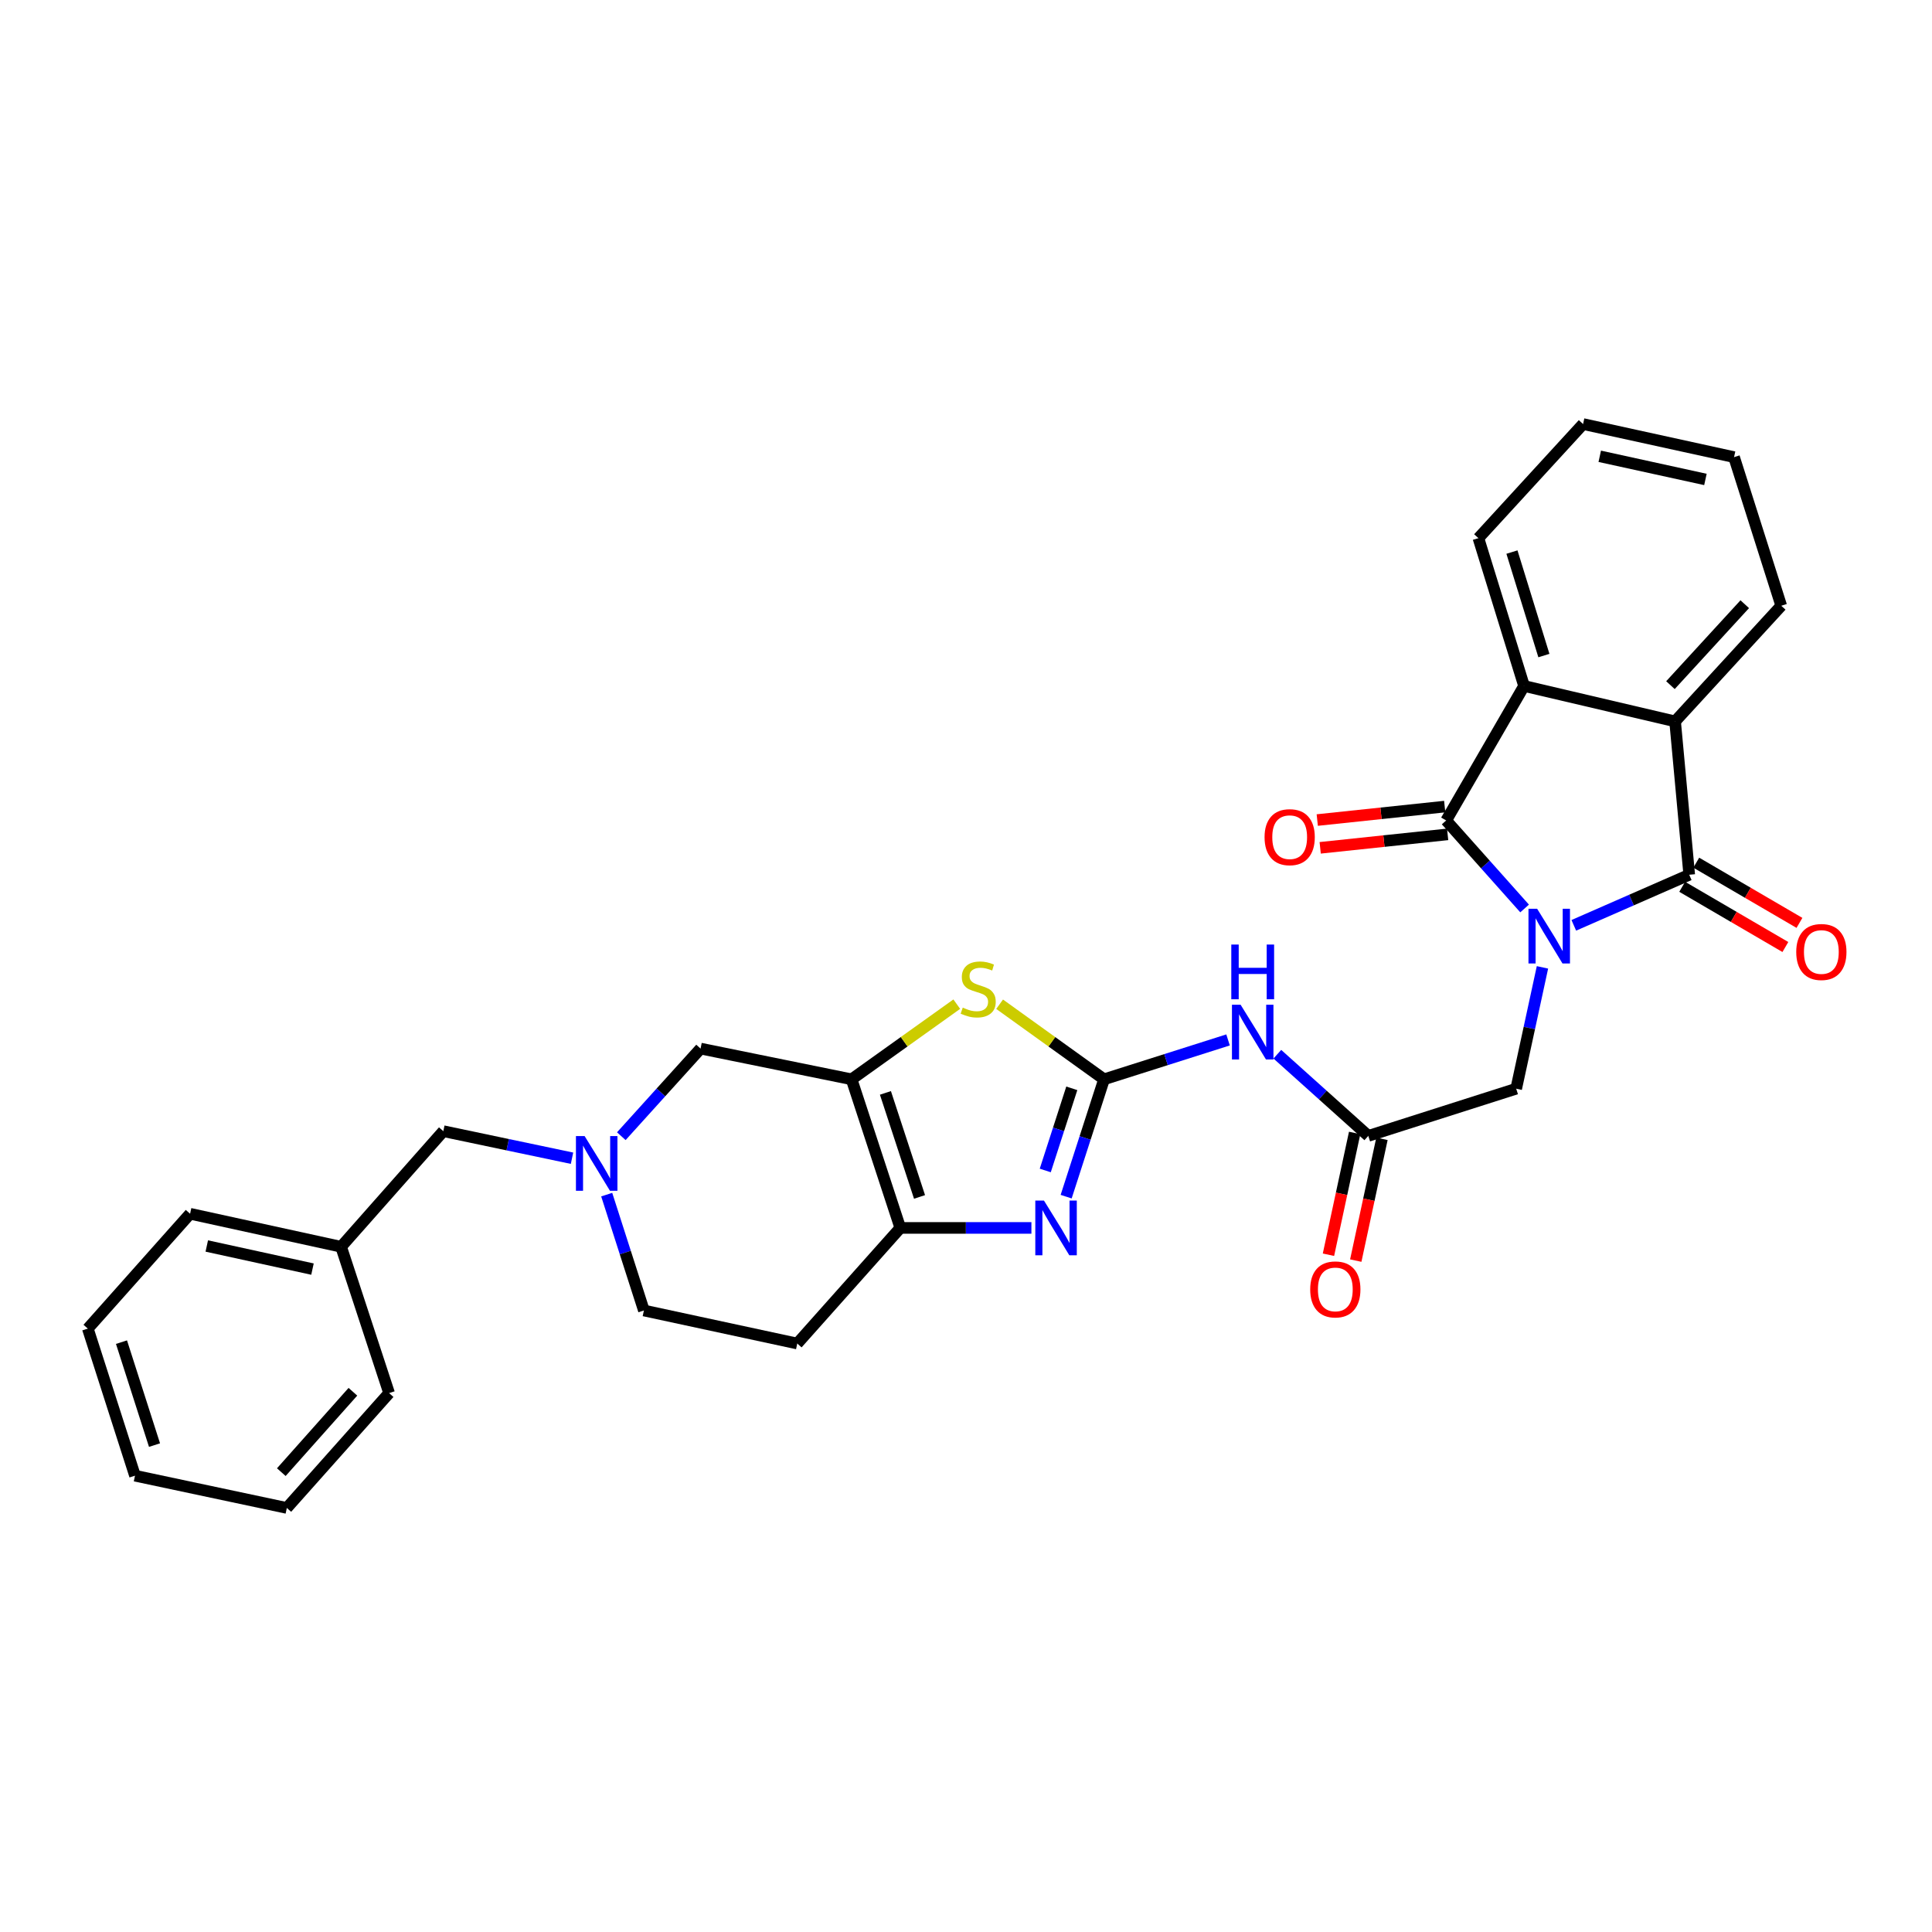 <?xml version='1.0' encoding='iso-8859-1'?>
<svg version='1.1' baseProfile='full'
              xmlns='http://www.w3.org/2000/svg'
                      xmlns:rdkit='http://www.rdkit.org/xml'
                      xmlns:xlink='http://www.w3.org/1999/xlink'
                  xml:space='preserve'
width='1000px' height='1000px' viewBox='0 0 1000 1000'>
<!-- END OF HEADER -->
<rect style='opacity:1.0;fill:#FFFFFF;stroke:none' width='1000' height='1000' x='0' y='0'> </rect>
<path class='bond-0' d='M 789.131,470.225 L 768.834,447.45' style='fill:none;fill-rule:evenodd;stroke:#0000FF;stroke-width:6px;stroke-linecap:butt;stroke-linejoin:miter;stroke-opacity:1' />
<path class='bond-0' d='M 768.834,447.45 L 748.537,424.674' style='fill:none;fill-rule:evenodd;stroke:#000000;stroke-width:6px;stroke-linecap:butt;stroke-linejoin:miter;stroke-opacity:1' />
<path class='bond-1' d='M 814.593,478.951 L 844.468,465.858' style='fill:none;fill-rule:evenodd;stroke:#0000FF;stroke-width:6px;stroke-linecap:butt;stroke-linejoin:miter;stroke-opacity:1' />
<path class='bond-1' d='M 844.468,465.858 L 874.342,452.765' style='fill:none;fill-rule:evenodd;stroke:#000000;stroke-width:6px;stroke-linecap:butt;stroke-linejoin:miter;stroke-opacity:1' />
<path class='bond-12' d='M 798.373,500.706 L 791.576,532.109' style='fill:none;fill-rule:evenodd;stroke:#0000FF;stroke-width:6px;stroke-linecap:butt;stroke-linejoin:miter;stroke-opacity:1' />
<path class='bond-12' d='M 791.576,532.109 L 784.778,563.513' style='fill:none;fill-rule:evenodd;stroke:#000000;stroke-width:6px;stroke-linecap:butt;stroke-linejoin:miter;stroke-opacity:1' />
<path class='bond-7' d='M 748.537,424.674 L 788.85,355.058' style='fill:none;fill-rule:evenodd;stroke:#000000;stroke-width:6px;stroke-linecap:butt;stroke-linejoin:miter;stroke-opacity:1' />
<path class='bond-15' d='M 747.777,417.487 L 714.794,420.973' style='fill:none;fill-rule:evenodd;stroke:#000000;stroke-width:6px;stroke-linecap:butt;stroke-linejoin:miter;stroke-opacity:1' />
<path class='bond-15' d='M 714.794,420.973 L 681.81,424.458' style='fill:none;fill-rule:evenodd;stroke:#FF0000;stroke-width:6px;stroke-linecap:butt;stroke-linejoin:miter;stroke-opacity:1' />
<path class='bond-15' d='M 749.296,431.862 L 716.313,435.347' style='fill:none;fill-rule:evenodd;stroke:#000000;stroke-width:6px;stroke-linecap:butt;stroke-linejoin:miter;stroke-opacity:1' />
<path class='bond-15' d='M 716.313,435.347 L 683.33,438.833' style='fill:none;fill-rule:evenodd;stroke:#FF0000;stroke-width:6px;stroke-linecap:butt;stroke-linejoin:miter;stroke-opacity:1' />
<path class='bond-8' d='M 874.342,452.765 L 867.026,373.384' style='fill:none;fill-rule:evenodd;stroke:#000000;stroke-width:6px;stroke-linecap:butt;stroke-linejoin:miter;stroke-opacity:1' />
<path class='bond-16' d='M 870.699,459.007 L 897.403,474.589' style='fill:none;fill-rule:evenodd;stroke:#000000;stroke-width:6px;stroke-linecap:butt;stroke-linejoin:miter;stroke-opacity:1' />
<path class='bond-16' d='M 897.403,474.589 L 924.107,490.17' style='fill:none;fill-rule:evenodd;stroke:#FF0000;stroke-width:6px;stroke-linecap:butt;stroke-linejoin:miter;stroke-opacity:1' />
<path class='bond-16' d='M 877.984,446.522 L 904.688,462.104' style='fill:none;fill-rule:evenodd;stroke:#000000;stroke-width:6px;stroke-linecap:butt;stroke-linejoin:miter;stroke-opacity:1' />
<path class='bond-16' d='M 904.688,462.104 L 931.392,477.685' style='fill:none;fill-rule:evenodd;stroke:#FF0000;stroke-width:6px;stroke-linecap:butt;stroke-linejoin:miter;stroke-opacity:1' />
<path class='bond-2' d='M 571.457,558.646 L 603.548,548.454' style='fill:none;fill-rule:evenodd;stroke:#000000;stroke-width:6px;stroke-linecap:butt;stroke-linejoin:miter;stroke-opacity:1' />
<path class='bond-2' d='M 603.548,548.454 L 635.639,538.262' style='fill:none;fill-rule:evenodd;stroke:#0000FF;stroke-width:6px;stroke-linecap:butt;stroke-linejoin:miter;stroke-opacity:1' />
<path class='bond-4' d='M 571.457,558.646 L 561.647,589.018' style='fill:none;fill-rule:evenodd;stroke:#000000;stroke-width:6px;stroke-linecap:butt;stroke-linejoin:miter;stroke-opacity:1' />
<path class='bond-4' d='M 561.647,589.018 L 551.837,619.389' style='fill:none;fill-rule:evenodd;stroke:#0000FF;stroke-width:6px;stroke-linecap:butt;stroke-linejoin:miter;stroke-opacity:1' />
<path class='bond-4' d='M 554.759,563.315 L 547.892,584.575' style='fill:none;fill-rule:evenodd;stroke:#000000;stroke-width:6px;stroke-linecap:butt;stroke-linejoin:miter;stroke-opacity:1' />
<path class='bond-4' d='M 547.892,584.575 L 541.025,605.835' style='fill:none;fill-rule:evenodd;stroke:#0000FF;stroke-width:6px;stroke-linecap:butt;stroke-linejoin:miter;stroke-opacity:1' />
<path class='bond-5' d='M 571.457,558.646 L 544.429,539.218' style='fill:none;fill-rule:evenodd;stroke:#000000;stroke-width:6px;stroke-linecap:butt;stroke-linejoin:miter;stroke-opacity:1' />
<path class='bond-5' d='M 544.429,539.218 L 517.4,519.789' style='fill:none;fill-rule:evenodd;stroke:#CCCC00;stroke-width:6px;stroke-linecap:butt;stroke-linejoin:miter;stroke-opacity:1' />
<path class='bond-3' d='M 440.778,558.646 L 467.999,539.197' style='fill:none;fill-rule:evenodd;stroke:#000000;stroke-width:6px;stroke-linecap:butt;stroke-linejoin:miter;stroke-opacity:1' />
<path class='bond-3' d='M 467.999,539.197 L 495.221,519.747' style='fill:none;fill-rule:evenodd;stroke:#CCCC00;stroke-width:6px;stroke-linecap:butt;stroke-linejoin:miter;stroke-opacity:1' />
<path class='bond-13' d='M 440.778,558.646 L 362.609,542.746' style='fill:none;fill-rule:evenodd;stroke:#000000;stroke-width:6px;stroke-linecap:butt;stroke-linejoin:miter;stroke-opacity:1' />
<path class='bond-32' d='M 440.778,558.646 L 465.993,635.57' style='fill:none;fill-rule:evenodd;stroke:#000000;stroke-width:6px;stroke-linecap:butt;stroke-linejoin:miter;stroke-opacity:1' />
<path class='bond-32' d='M 458.296,565.682 L 475.947,619.529' style='fill:none;fill-rule:evenodd;stroke:#000000;stroke-width:6px;stroke-linecap:butt;stroke-linejoin:miter;stroke-opacity:1' />
<path class='bond-6' d='M 533.856,635.57 L 499.924,635.57' style='fill:none;fill-rule:evenodd;stroke:#0000FF;stroke-width:6px;stroke-linecap:butt;stroke-linejoin:miter;stroke-opacity:1' />
<path class='bond-6' d='M 499.924,635.57 L 465.993,635.57' style='fill:none;fill-rule:evenodd;stroke:#000000;stroke-width:6px;stroke-linecap:butt;stroke-linejoin:miter;stroke-opacity:1' />
<path class='bond-14' d='M 465.993,635.57 L 412.663,695.413' style='fill:none;fill-rule:evenodd;stroke:#000000;stroke-width:6px;stroke-linecap:butt;stroke-linejoin:miter;stroke-opacity:1' />
<path class='bond-22' d='M 788.85,355.058 L 765.224,278.544' style='fill:none;fill-rule:evenodd;stroke:#000000;stroke-width:6px;stroke-linecap:butt;stroke-linejoin:miter;stroke-opacity:1' />
<path class='bond-22' d='M 799.117,339.317 L 782.579,285.757' style='fill:none;fill-rule:evenodd;stroke:#000000;stroke-width:6px;stroke-linecap:butt;stroke-linejoin:miter;stroke-opacity:1' />
<path class='bond-30' d='M 788.85,355.058 L 867.026,373.384' style='fill:none;fill-rule:evenodd;stroke:#000000;stroke-width:6px;stroke-linecap:butt;stroke-linejoin:miter;stroke-opacity:1' />
<path class='bond-21' d='M 867.026,373.384 L 921.971,313.533' style='fill:none;fill-rule:evenodd;stroke:#000000;stroke-width:6px;stroke-linecap:butt;stroke-linejoin:miter;stroke-opacity:1' />
<path class='bond-21' d='M 864.62,354.631 L 903.081,312.735' style='fill:none;fill-rule:evenodd;stroke:#000000;stroke-width:6px;stroke-linecap:butt;stroke-linejoin:miter;stroke-opacity:1' />
<path class='bond-9' d='M 661.147,545.658 L 684.69,566.796' style='fill:none;fill-rule:evenodd;stroke:#0000FF;stroke-width:6px;stroke-linecap:butt;stroke-linejoin:miter;stroke-opacity:1' />
<path class='bond-9' d='M 684.69,566.796 L 708.232,587.933' style='fill:none;fill-rule:evenodd;stroke:#000000;stroke-width:6px;stroke-linecap:butt;stroke-linejoin:miter;stroke-opacity:1' />
<path class='bond-10' d='M 708.232,587.933 L 784.778,563.513' style='fill:none;fill-rule:evenodd;stroke:#000000;stroke-width:6px;stroke-linecap:butt;stroke-linejoin:miter;stroke-opacity:1' />
<path class='bond-17' d='M 701.166,586.414 L 694.388,617.929' style='fill:none;fill-rule:evenodd;stroke:#000000;stroke-width:6px;stroke-linecap:butt;stroke-linejoin:miter;stroke-opacity:1' />
<path class='bond-17' d='M 694.388,617.929 L 687.61,649.445' style='fill:none;fill-rule:evenodd;stroke:#FF0000;stroke-width:6px;stroke-linecap:butt;stroke-linejoin:miter;stroke-opacity:1' />
<path class='bond-17' d='M 715.298,589.453 L 708.52,620.969' style='fill:none;fill-rule:evenodd;stroke:#000000;stroke-width:6px;stroke-linecap:butt;stroke-linejoin:miter;stroke-opacity:1' />
<path class='bond-17' d='M 708.52,620.969 L 701.741,652.484' style='fill:none;fill-rule:evenodd;stroke:#FF0000;stroke-width:6px;stroke-linecap:butt;stroke-linejoin:miter;stroke-opacity:1' />
<path class='bond-11' d='M 321.589,588.092 L 342.099,565.419' style='fill:none;fill-rule:evenodd;stroke:#0000FF;stroke-width:6px;stroke-linecap:butt;stroke-linejoin:miter;stroke-opacity:1' />
<path class='bond-11' d='M 342.099,565.419 L 362.609,542.746' style='fill:none;fill-rule:evenodd;stroke:#000000;stroke-width:6px;stroke-linecap:butt;stroke-linejoin:miter;stroke-opacity:1' />
<path class='bond-19' d='M 296.077,599.495 L 262.771,592.494' style='fill:none;fill-rule:evenodd;stroke:#0000FF;stroke-width:6px;stroke-linecap:butt;stroke-linejoin:miter;stroke-opacity:1' />
<path class='bond-19' d='M 262.771,592.494 L 229.464,585.492' style='fill:none;fill-rule:evenodd;stroke:#000000;stroke-width:6px;stroke-linecap:butt;stroke-linejoin:miter;stroke-opacity:1' />
<path class='bond-33' d='M 314.032,618.338 L 323.657,648.323' style='fill:none;fill-rule:evenodd;stroke:#0000FF;stroke-width:6px;stroke-linecap:butt;stroke-linejoin:miter;stroke-opacity:1' />
<path class='bond-33' d='M 323.657,648.323 L 333.282,678.308' style='fill:none;fill-rule:evenodd;stroke:#000000;stroke-width:6px;stroke-linecap:butt;stroke-linejoin:miter;stroke-opacity:1' />
<path class='bond-18' d='M 412.663,695.413 L 333.282,678.308' style='fill:none;fill-rule:evenodd;stroke:#000000;stroke-width:6px;stroke-linecap:butt;stroke-linejoin:miter;stroke-opacity:1' />
<path class='bond-20' d='M 229.464,585.492 L 176.552,645.327' style='fill:none;fill-rule:evenodd;stroke:#000000;stroke-width:6px;stroke-linecap:butt;stroke-linejoin:miter;stroke-opacity:1' />
<path class='bond-23' d='M 176.552,645.327 L 98.391,628.238' style='fill:none;fill-rule:evenodd;stroke:#000000;stroke-width:6px;stroke-linecap:butt;stroke-linejoin:miter;stroke-opacity:1' />
<path class='bond-23' d='M 161.74,656.885 L 107.028,644.923' style='fill:none;fill-rule:evenodd;stroke:#000000;stroke-width:6px;stroke-linecap:butt;stroke-linejoin:miter;stroke-opacity:1' />
<path class='bond-24' d='M 176.552,645.327 L 201.398,721.07' style='fill:none;fill-rule:evenodd;stroke:#000000;stroke-width:6px;stroke-linecap:butt;stroke-linejoin:miter;stroke-opacity:1' />
<path class='bond-26' d='M 921.971,313.533 L 897.542,236.609' style='fill:none;fill-rule:evenodd;stroke:#000000;stroke-width:6px;stroke-linecap:butt;stroke-linejoin:miter;stroke-opacity:1' />
<path class='bond-25' d='M 765.224,278.544 L 819.398,219.488' style='fill:none;fill-rule:evenodd;stroke:#000000;stroke-width:6px;stroke-linecap:butt;stroke-linejoin:miter;stroke-opacity:1' />
<path class='bond-28' d='M 98.391,628.238 L 45.455,687.688' style='fill:none;fill-rule:evenodd;stroke:#000000;stroke-width:6px;stroke-linecap:butt;stroke-linejoin:miter;stroke-opacity:1' />
<path class='bond-27' d='M 201.398,721.07 L 148.461,780.512' style='fill:none;fill-rule:evenodd;stroke:#000000;stroke-width:6px;stroke-linecap:butt;stroke-linejoin:miter;stroke-opacity:1' />
<path class='bond-27' d='M 182.663,720.373 L 145.607,761.982' style='fill:none;fill-rule:evenodd;stroke:#000000;stroke-width:6px;stroke-linecap:butt;stroke-linejoin:miter;stroke-opacity:1' />
<path class='bond-31' d='M 819.398,219.488 L 897.542,236.609' style='fill:none;fill-rule:evenodd;stroke:#000000;stroke-width:6px;stroke-linecap:butt;stroke-linejoin:miter;stroke-opacity:1' />
<path class='bond-31' d='M 828.026,236.176 L 882.727,248.161' style='fill:none;fill-rule:evenodd;stroke:#000000;stroke-width:6px;stroke-linecap:butt;stroke-linejoin:miter;stroke-opacity:1' />
<path class='bond-29' d='M 148.461,780.512 L 69.875,763.816' style='fill:none;fill-rule:evenodd;stroke:#000000;stroke-width:6px;stroke-linecap:butt;stroke-linejoin:miter;stroke-opacity:1' />
<path class='bond-34' d='M 45.455,687.688 L 69.875,763.816' style='fill:none;fill-rule:evenodd;stroke:#000000;stroke-width:6px;stroke-linecap:butt;stroke-linejoin:miter;stroke-opacity:1' />
<path class='bond-34' d='M 62.882,694.692 L 79.976,747.982' style='fill:none;fill-rule:evenodd;stroke:#000000;stroke-width:6px;stroke-linecap:butt;stroke-linejoin:miter;stroke-opacity:1' />
<path  class='atom-0' d='M 795.615 470.365
L 804.895 485.365
Q 805.815 486.845, 807.295 489.525
Q 808.775 492.205, 808.855 492.365
L 808.855 470.365
L 812.615 470.365
L 812.615 498.685
L 808.735 498.685
L 798.775 482.285
Q 797.615 480.365, 796.375 478.165
Q 795.175 475.965, 794.815 475.285
L 794.815 498.685
L 791.135 498.685
L 791.135 470.365
L 795.615 470.365
' fill='#0000FF'/>
<path  class='atom-5' d='M 540.351 621.41
L 549.631 636.41
Q 550.551 637.89, 552.031 640.57
Q 553.511 643.25, 553.591 643.41
L 553.591 621.41
L 557.351 621.41
L 557.351 649.73
L 553.471 649.73
L 543.511 633.33
Q 542.351 631.41, 541.111 629.21
Q 539.911 627.01, 539.551 626.33
L 539.551 649.73
L 535.871 649.73
L 535.871 621.41
L 540.351 621.41
' fill='#0000FF'/>
<path  class='atom-6' d='M 498.314 521.541
Q 498.634 521.661, 499.954 522.221
Q 501.274 522.781, 502.714 523.141
Q 504.194 523.461, 505.634 523.461
Q 508.314 523.461, 509.874 522.181
Q 511.434 520.861, 511.434 518.581
Q 511.434 517.021, 510.634 516.061
Q 509.874 515.101, 508.674 514.581
Q 507.474 514.061, 505.474 513.461
Q 502.954 512.701, 501.434 511.981
Q 499.954 511.261, 498.874 509.741
Q 497.834 508.221, 497.834 505.661
Q 497.834 502.101, 500.234 499.901
Q 502.674 497.701, 507.474 497.701
Q 510.754 497.701, 514.474 499.261
L 513.554 502.341
Q 510.154 500.941, 507.594 500.941
Q 504.834 500.941, 503.314 502.101
Q 501.794 503.221, 501.834 505.181
Q 501.834 506.701, 502.594 507.621
Q 503.394 508.541, 504.514 509.061
Q 505.674 509.581, 507.594 510.181
Q 510.154 510.981, 511.674 511.781
Q 513.194 512.581, 514.274 514.221
Q 515.394 515.821, 515.394 518.581
Q 515.394 522.501, 512.754 524.621
Q 510.154 526.701, 505.794 526.701
Q 503.274 526.701, 501.354 526.141
Q 499.474 525.621, 497.234 524.701
L 498.314 521.541
' fill='#CCCC00'/>
<path  class='atom-10' d='M 642.137 520.05
L 651.417 535.05
Q 652.337 536.53, 653.817 539.21
Q 655.297 541.89, 655.377 542.05
L 655.377 520.05
L 659.137 520.05
L 659.137 548.37
L 655.257 548.37
L 645.297 531.97
Q 644.137 530.05, 642.897 527.85
Q 641.697 525.65, 641.337 524.97
L 641.337 548.37
L 637.657 548.37
L 637.657 520.05
L 642.137 520.05
' fill='#0000FF'/>
<path  class='atom-10' d='M 637.317 488.898
L 641.157 488.898
L 641.157 500.938
L 655.637 500.938
L 655.637 488.898
L 659.477 488.898
L 659.477 517.218
L 655.637 517.218
L 655.637 504.138
L 641.157 504.138
L 641.157 517.218
L 637.317 517.218
L 637.317 488.898
' fill='#0000FF'/>
<path  class='atom-12' d='M 302.585 588.019
L 311.865 603.019
Q 312.785 604.499, 314.265 607.179
Q 315.745 609.859, 315.825 610.019
L 315.825 588.019
L 319.585 588.019
L 319.585 616.339
L 315.705 616.339
L 305.745 599.939
Q 304.585 598.019, 303.345 595.819
Q 302.145 593.619, 301.785 592.939
L 301.785 616.339
L 298.105 616.339
L 298.105 588.019
L 302.585 588.019
' fill='#0000FF'/>
<path  class='atom-16' d='M 654.534 433.315
Q 654.534 426.515, 657.894 422.715
Q 661.254 418.915, 667.534 418.915
Q 673.814 418.915, 677.174 422.715
Q 680.534 426.515, 680.534 433.315
Q 680.534 440.195, 677.134 444.115
Q 673.734 447.995, 667.534 447.995
Q 661.294 447.995, 657.894 444.115
Q 654.534 440.235, 654.534 433.315
M 667.534 444.795
Q 671.854 444.795, 674.174 441.915
Q 676.534 438.995, 676.534 433.315
Q 676.534 427.755, 674.174 424.955
Q 671.854 422.115, 667.534 422.115
Q 663.214 422.115, 660.854 424.915
Q 658.534 427.715, 658.534 433.315
Q 658.534 439.035, 660.854 441.915
Q 663.214 444.795, 667.534 444.795
' fill='#FF0000'/>
<path  class='atom-17' d='M 929.729 492.748
Q 929.729 485.948, 933.089 482.148
Q 936.449 478.348, 942.729 478.348
Q 949.009 478.348, 952.369 482.148
Q 955.729 485.948, 955.729 492.748
Q 955.729 499.628, 952.329 503.548
Q 948.929 507.428, 942.729 507.428
Q 936.489 507.428, 933.089 503.548
Q 929.729 499.668, 929.729 492.748
M 942.729 504.228
Q 947.049 504.228, 949.369 501.348
Q 951.729 498.428, 951.729 492.748
Q 951.729 487.188, 949.369 484.388
Q 947.049 481.548, 942.729 481.548
Q 938.409 481.548, 936.049 484.348
Q 933.729 487.148, 933.729 492.748
Q 933.729 498.468, 936.049 501.348
Q 938.409 504.228, 942.729 504.228
' fill='#FF0000'/>
<path  class='atom-18' d='M 678.159 667.395
Q 678.159 660.595, 681.519 656.795
Q 684.879 652.995, 691.159 652.995
Q 697.439 652.995, 700.799 656.795
Q 704.159 660.595, 704.159 667.395
Q 704.159 674.275, 700.759 678.195
Q 697.359 682.075, 691.159 682.075
Q 684.919 682.075, 681.519 678.195
Q 678.159 674.315, 678.159 667.395
M 691.159 678.875
Q 695.479 678.875, 697.799 675.995
Q 700.159 673.075, 700.159 667.395
Q 700.159 661.835, 697.799 659.035
Q 695.479 656.195, 691.159 656.195
Q 686.839 656.195, 684.479 658.995
Q 682.159 661.795, 682.159 667.395
Q 682.159 673.115, 684.479 675.995
Q 686.839 678.875, 691.159 678.875
' fill='#FF0000'/>
</svg>
